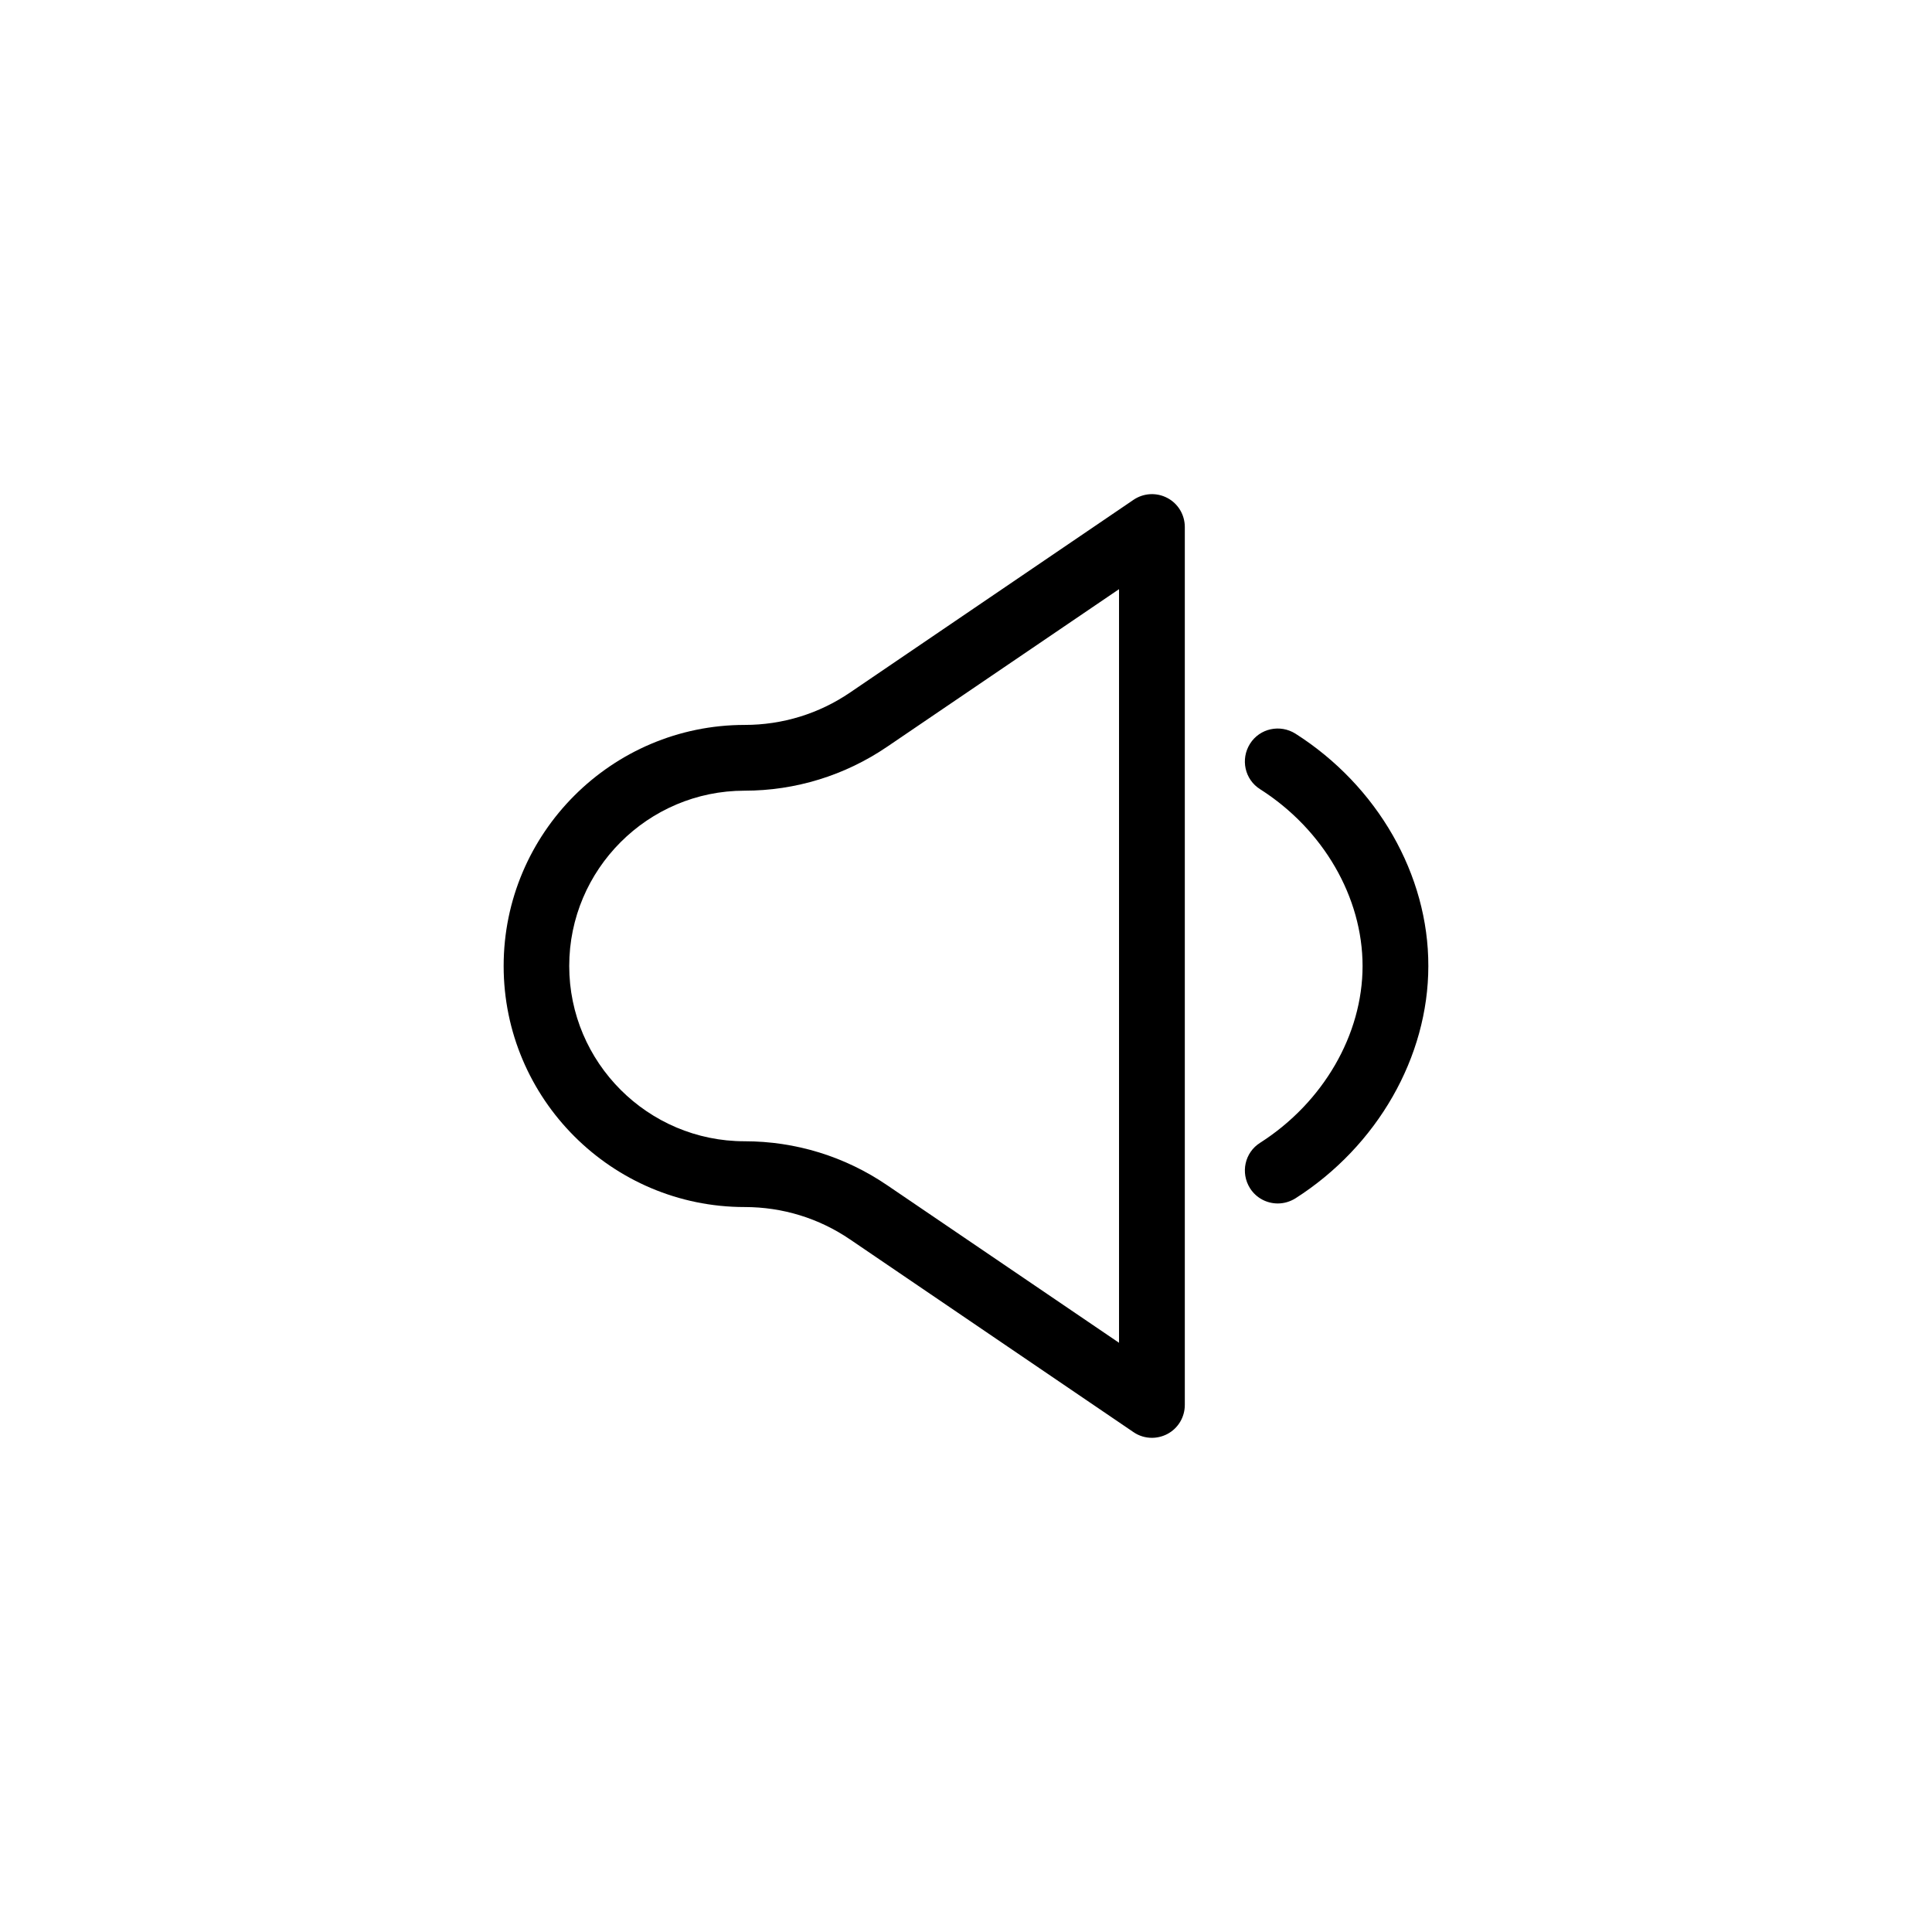 <?xml version="1.0" encoding="UTF-8"?>
<!-- Uploaded to: ICON Repo, www.iconrepo.com, Generator: ICON Repo Mixer Tools -->
<svg fill="#000000" width="800px" height="800px" version="1.1" viewBox="144 144 512 512" xmlns="http://www.w3.org/2000/svg">
 <g>
  <path d="m453.35 275.96c-2.871-1.512-6.297-1.309-8.969 0.504l-75.066 51.035c-8.262 5.644-17.938 8.613-27.961 8.613-35.215 0-63.883 28.668-63.883 63.883s28.668 63.883 63.883 63.883c10.027 0 19.699 2.973 27.961 8.613l75.066 51.035c1.461 1.008 3.176 1.512 4.887 1.512 1.41 0 2.82-0.352 4.082-1.008 2.871-1.512 4.637-4.484 4.637-7.707v-232.66c0-3.223-1.766-6.195-4.637-7.707zm-12.797 223.89-61.465-41.766c-11.184-7.609-24.234-11.637-37.785-11.637-25.594 0-46.453-20.859-46.453-46.453s20.859-46.453 46.453-46.453c13.504 0 26.602-4.031 37.785-11.637l61.465-41.766z"/>
  <path d="m487.31 338.43c-4.082-2.57-9.473-1.41-12.043 2.672s-1.41 9.473 2.672 12.043c16.777 10.68 27.156 28.668 27.156 46.855s-10.43 36.172-27.156 46.855c-4.082 2.57-5.238 7.961-2.672 12.043 1.664 2.621 4.484 4.031 7.356 4.031 1.613 0 3.223-0.453 4.684-1.359 21.715-13.855 35.215-37.484 35.215-61.566 0.055-24.141-13.445-47.719-35.211-61.574z"/>
 </g>
</svg>